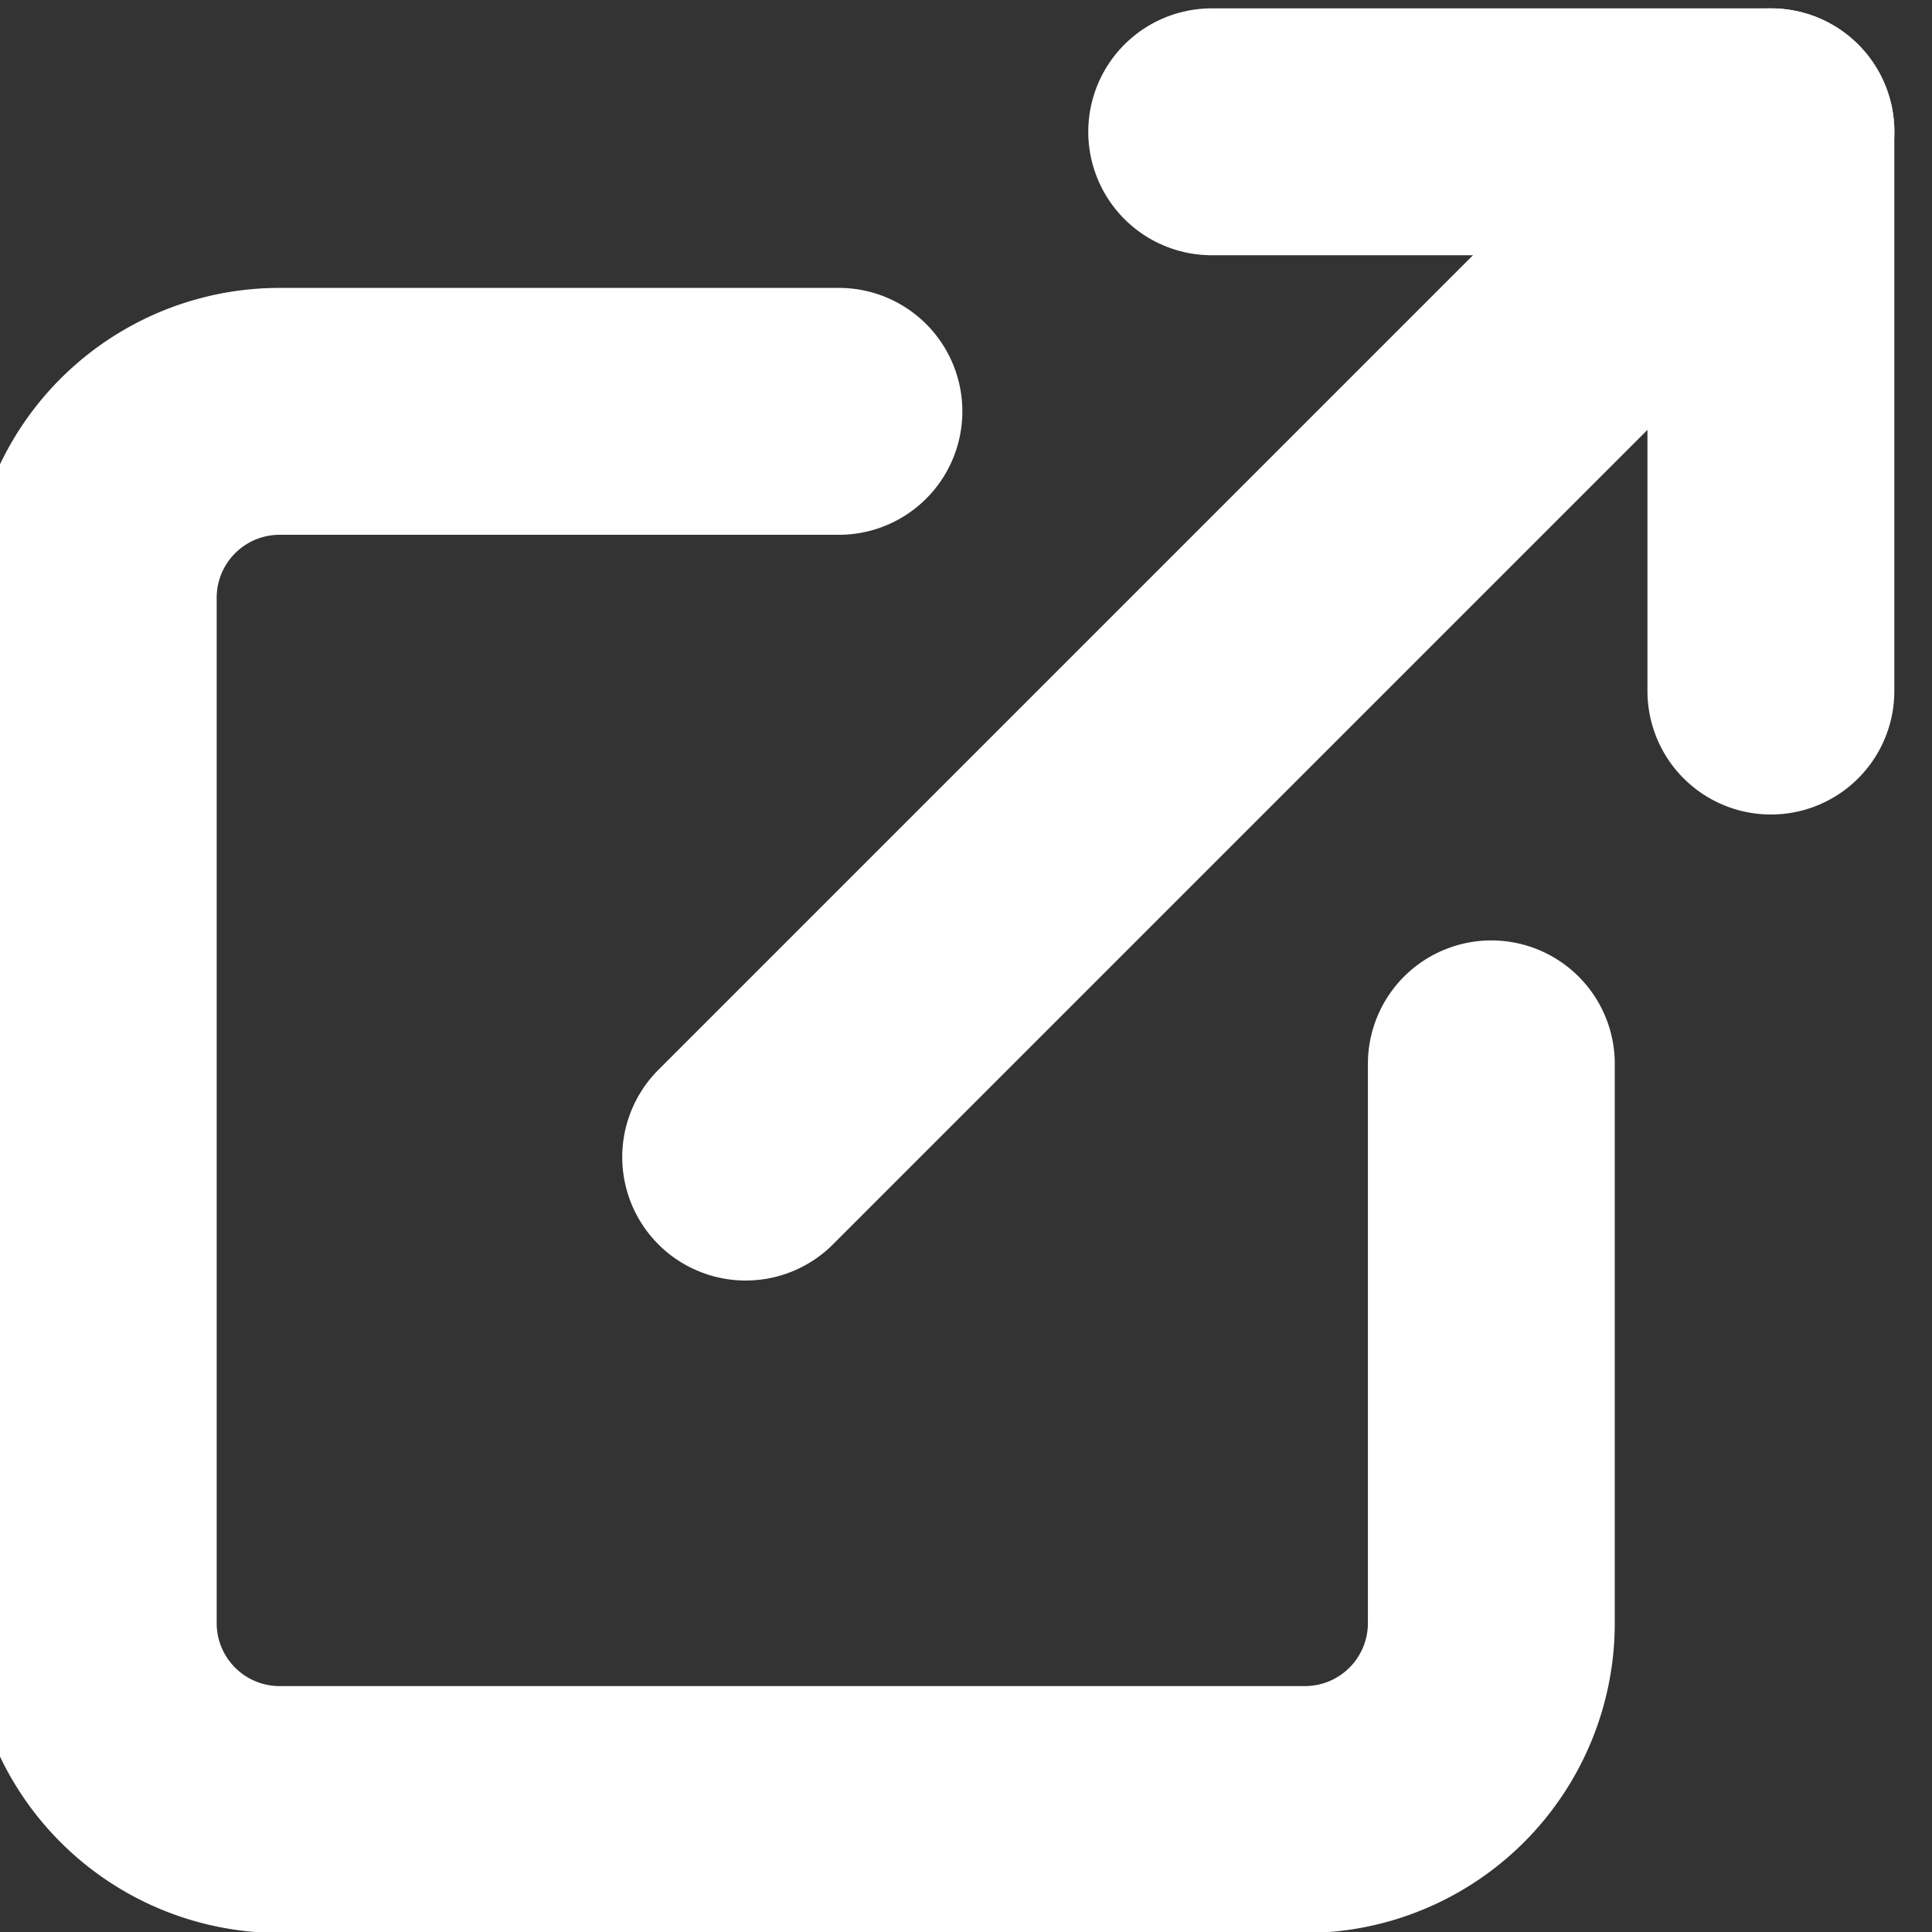 <svg xmlns="http://www.w3.org/2000/svg" xmlns:xlink="http://www.w3.org/1999/xlink" width="23" height="23" viewBox="0 0 23 23">
  <rect x="0" y="0" width="23" height="23" fill="#333333" stroke="none"/>
  <defs>
    <clipPath id="clip-path">
      <rect id="Retângulo_277" data-name="Retângulo 277" width="23" height="23" transform="translate(1074 1313)" fill="#fff" stroke="#fff" stroke-width="1"/>
    </clipPath>
  </defs>
  <g id="link" transform="translate(-1074 -1313)" clip-path="url(#clip-path)">
    <g id="_8666682_external_link_icon_1_" data-name="8666682_external_link_icon (1)" transform="translate(1075.11 1314.569)">
      <path id="Caminho_132" data-name="Caminho 132" d="M21.053,16.585v6.658a2.219,2.219,0,0,1-2.219,2.219H6.628a2.219,2.219,0,0,1-2.219-2.219V11.037A2.219,2.219,0,0,1,6.628,8.817h6.658" transform="translate(-4.409 -5.489)" fill="none" stroke="#fff" stroke-linecap="round" stroke-linejoin="round" stroke-width="2.939"/>
      <path id="Caminho_133" data-name="Caminho 133" d="M22.043,4.409H28.7v6.658" transform="translate(-8.728 -4.409)" fill="none" stroke="#fff" stroke-linecap="round" stroke-linejoin="round" stroke-width="2.939"/>
      <line id="Linha_33" data-name="Linha 33" y1="12.206" x2="12.206" transform="translate(7.767 0)" fill="none" stroke="#fff" stroke-linecap="round" stroke-linejoin="round" stroke-width="2.939"/>
    </g>
  </g>
</svg>
